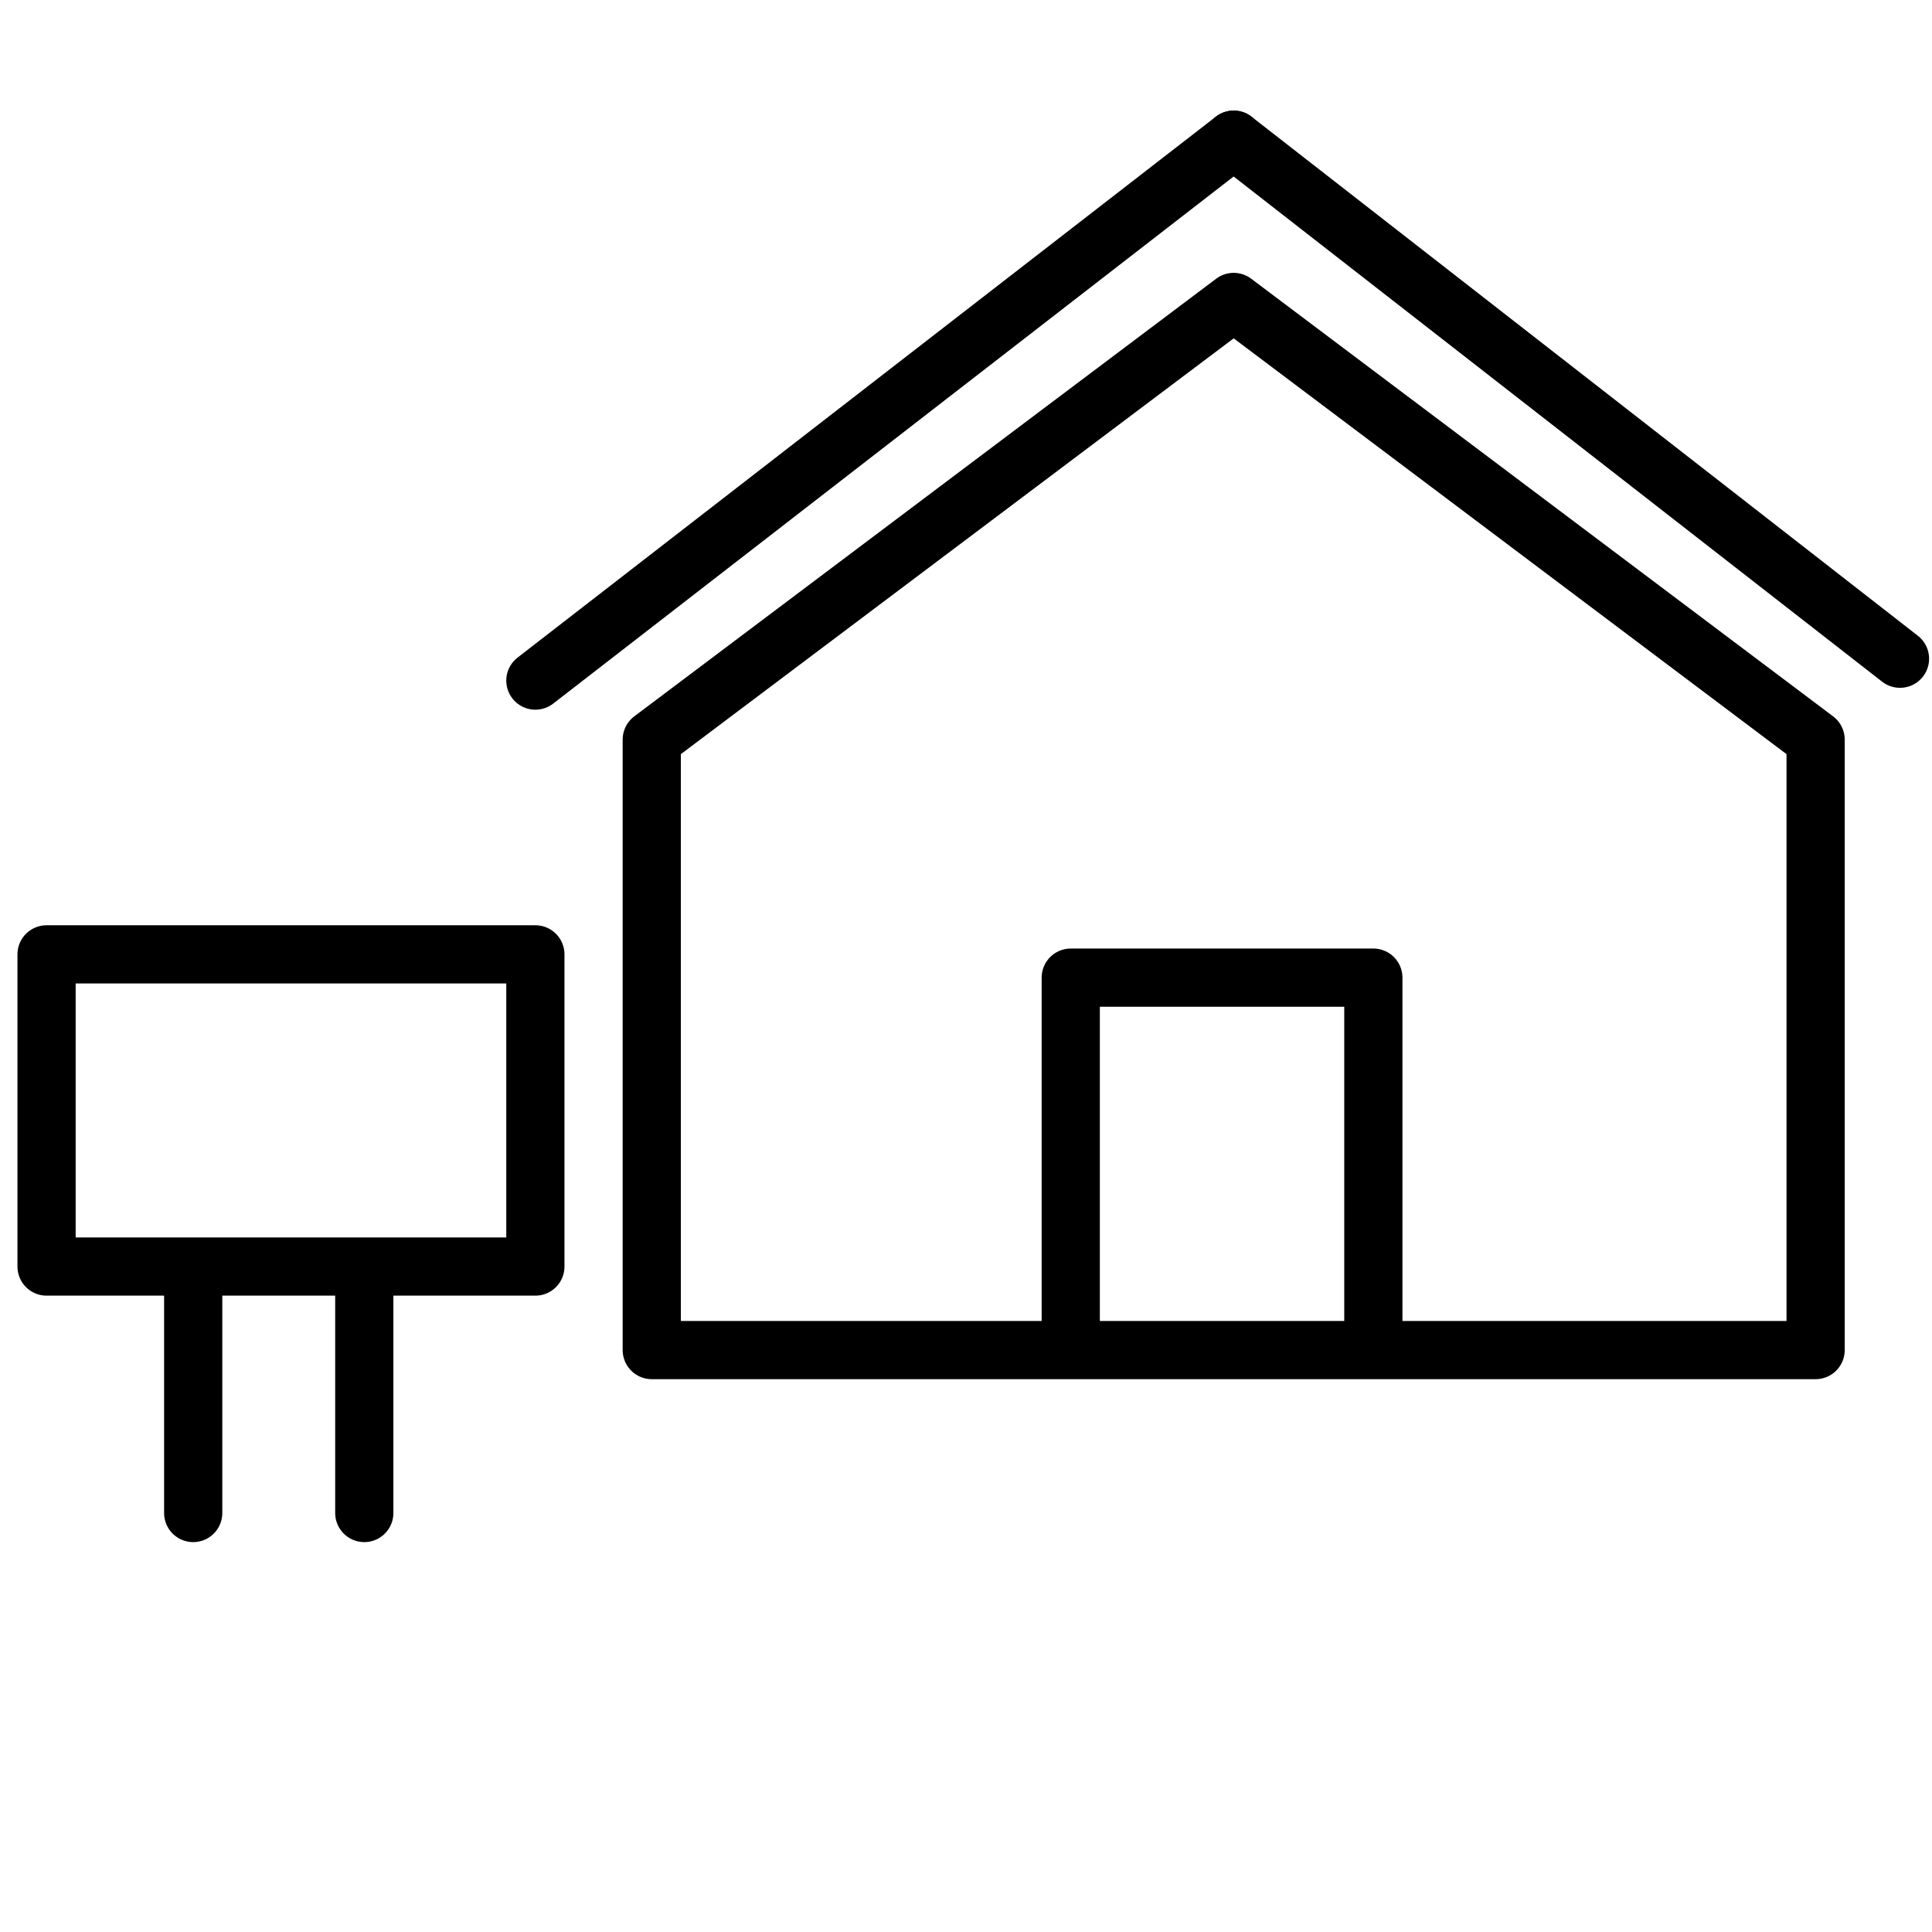 <svg width="83" height="83" viewBox="0 0 83 83" fill="none" xmlns="http://www.w3.org/2000/svg">
<path d="M23 29.239L53 6" stroke="black" stroke-width="2.5" stroke-linecap="round" stroke-linejoin="round"/>
<path d="M53 6L81.625 28.299" stroke="black" stroke-width="2.5" stroke-linecap="round" stroke-linejoin="round"/>
<path d="M28 31.774V58H78V31.774L53 12.972L28 31.774Z" stroke="black" stroke-width="2.5" stroke-linecap="round" stroke-linejoin="round"/>
<path d="M8.3 54.412H2V41H23V54.412H15.65M8.3 54.412V65M8.3 54.412H15.65M15.65 54.412V65" stroke="black" stroke-width="2.5" stroke-linecap="round" stroke-linejoin="round"/>
<path d="M46 58V42H59V58" stroke="black" stroke-width="2.5" stroke-linejoin="round"/>
</svg>

